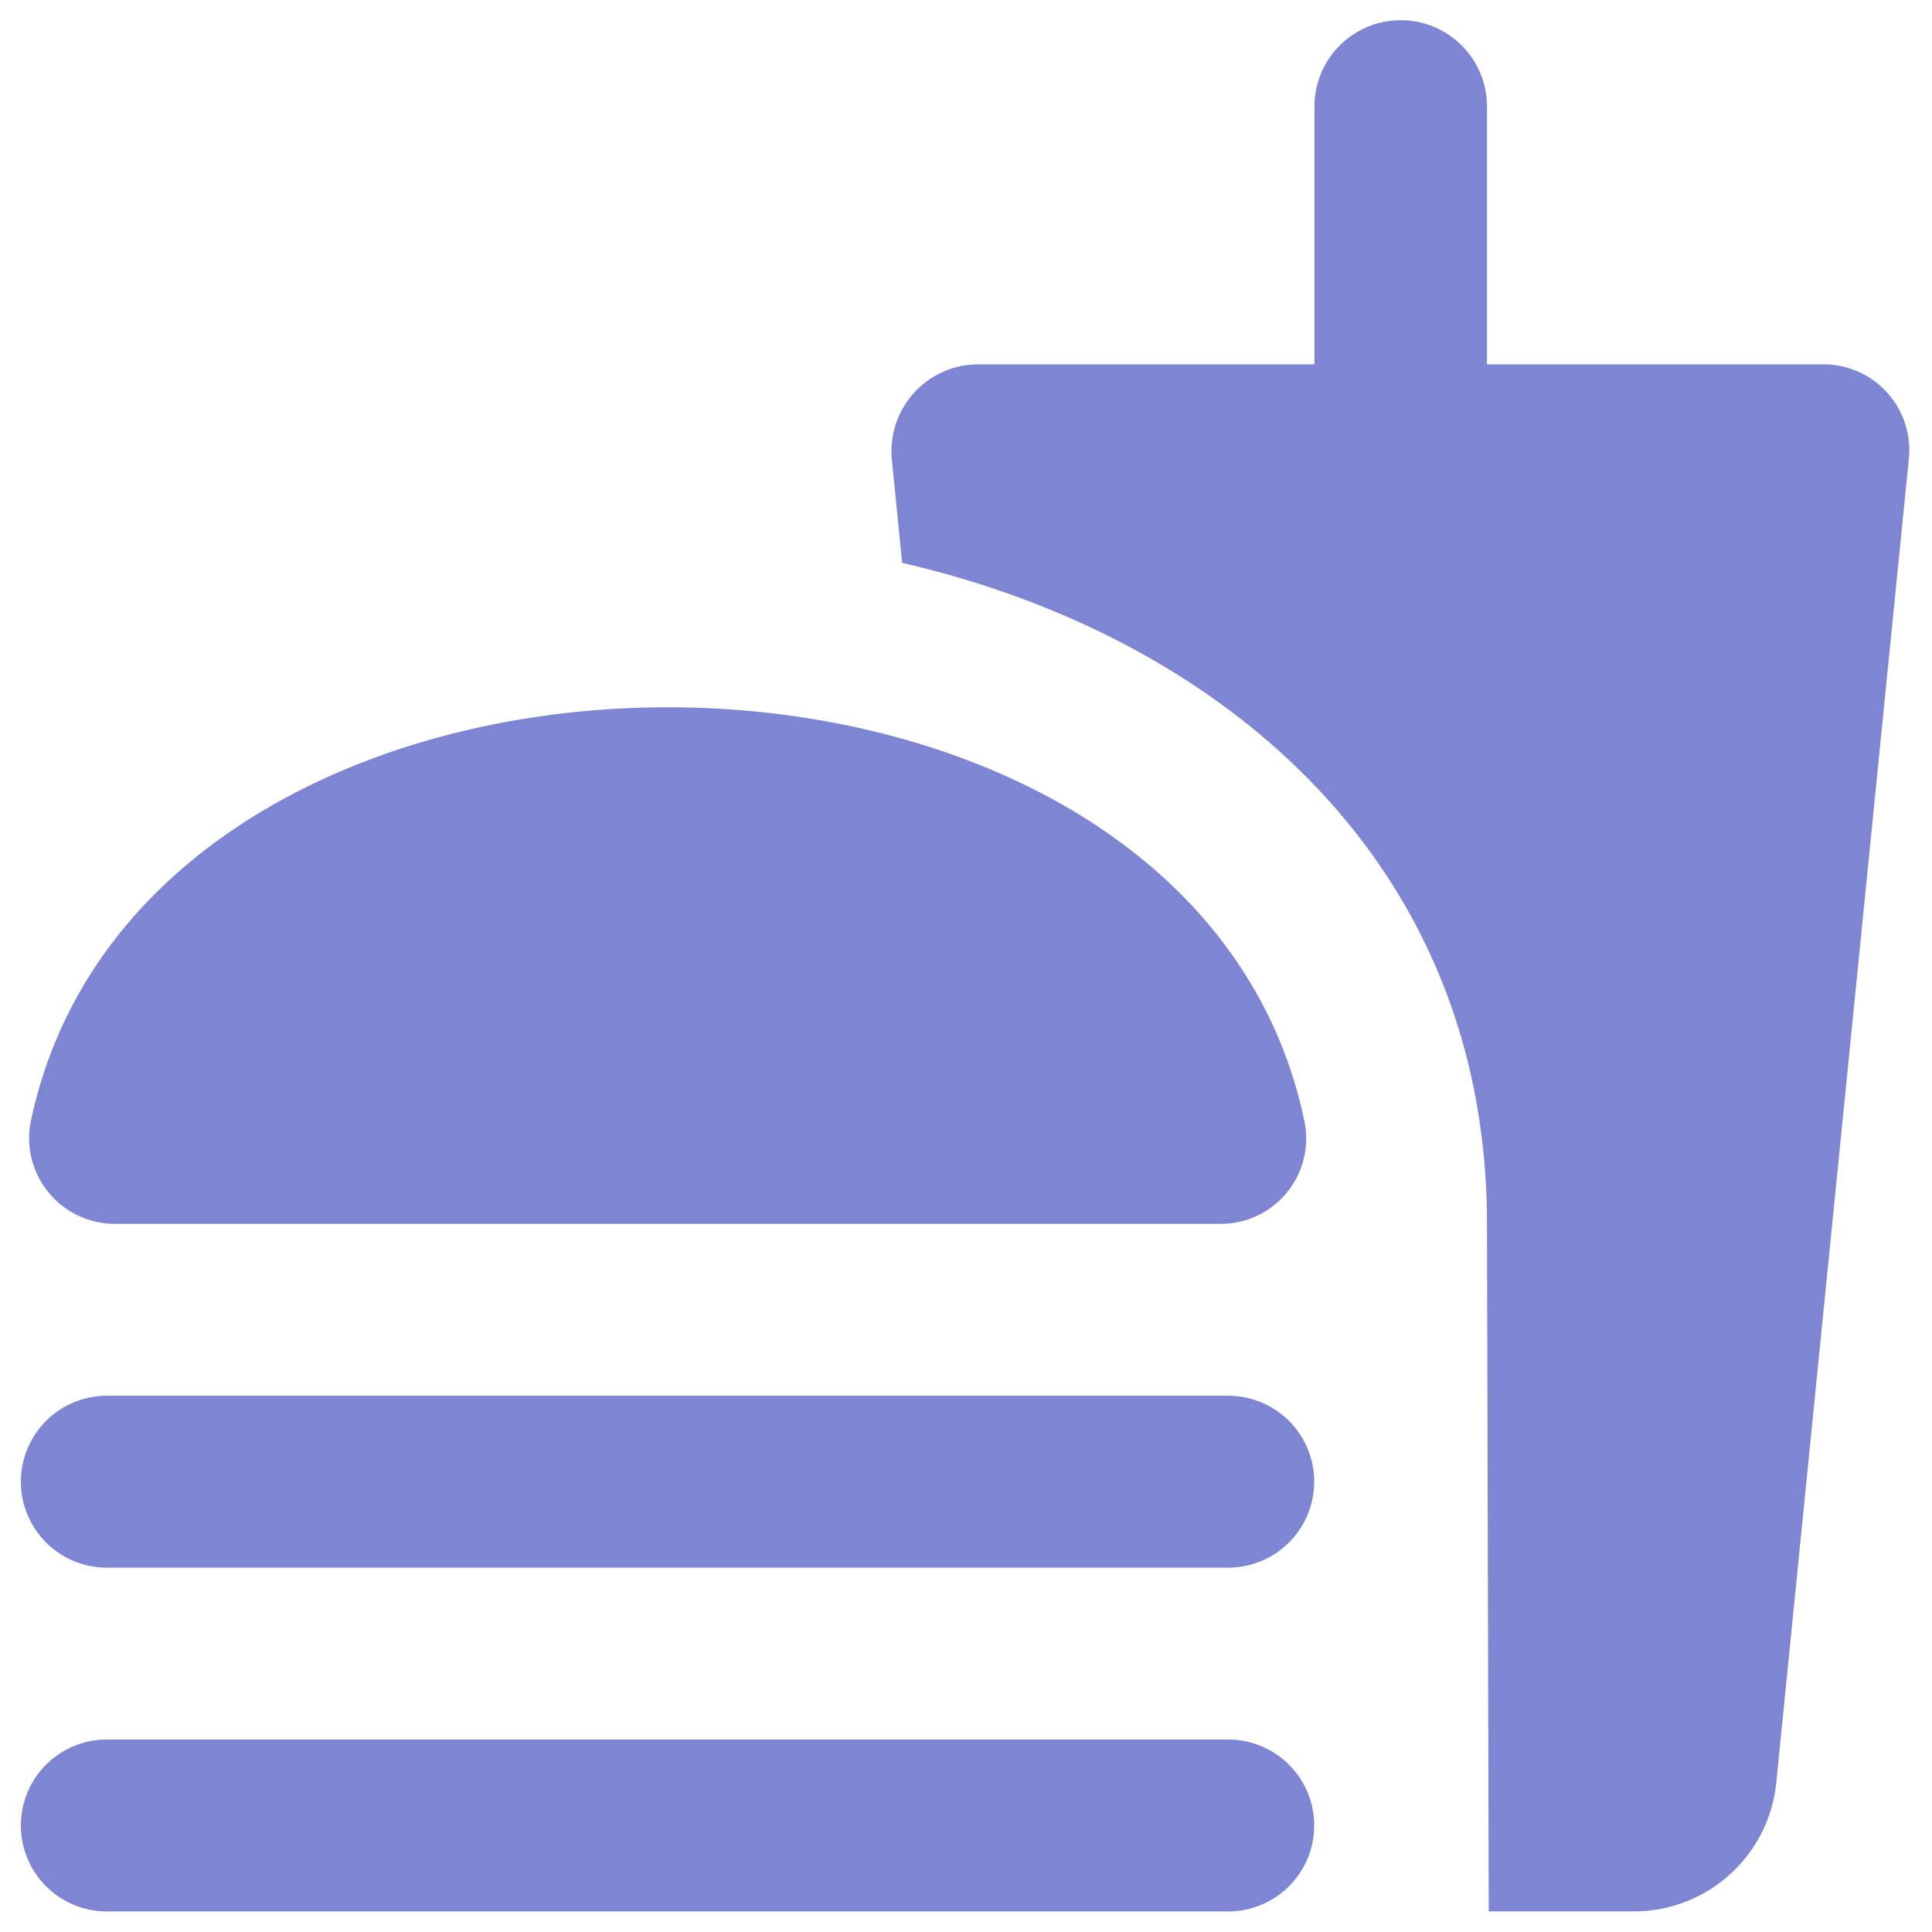 <svg id="Group_15426" data-name="Group 15426" xmlns="http://www.w3.org/2000/svg" width="40.02" height="40.02" viewBox="0 0 40.02 40.02">
  <path id="Path_36351" data-name="Path 36351" d="M0,0H40.02V40.02H0Z" fill="none"/>
  <path id="Path_36352" data-name="Path 36352" d="M38.345,8.121H31.376V2.78a1.787,1.787,0,0,0-3.574,0V8.121H20.834a1.8,1.8,0,0,0-1.787,1.958l.214,2.154c6.576,1.513,12.115,6.16,12.115,13.691l.036,14.243H34.45a2.964,2.964,0,0,0,2.913-2.617L40.114,10.08A1.776,1.776,0,0,0,38.345,8.121ZM26.016,36.607H2.787a1.78,1.78,0,1,0,0,3.561H26.016a1.78,1.78,0,1,0,0-3.561ZM2.966,25.925H25.837a1.769,1.769,0,0,0,1.769-2.065c-1.161-5.751-7.183-8.635-13.2-8.635S2.376,18.109,1.2,23.86a1.778,1.778,0,0,0,1.769,2.065Zm23.05,3.561H2.787a1.78,1.78,0,1,0,0,3.561H26.016a1.78,1.78,0,1,0,0-3.561Z" transform="translate(-0.574 -0.574)" fill="#7e86d3"/>
</svg>
